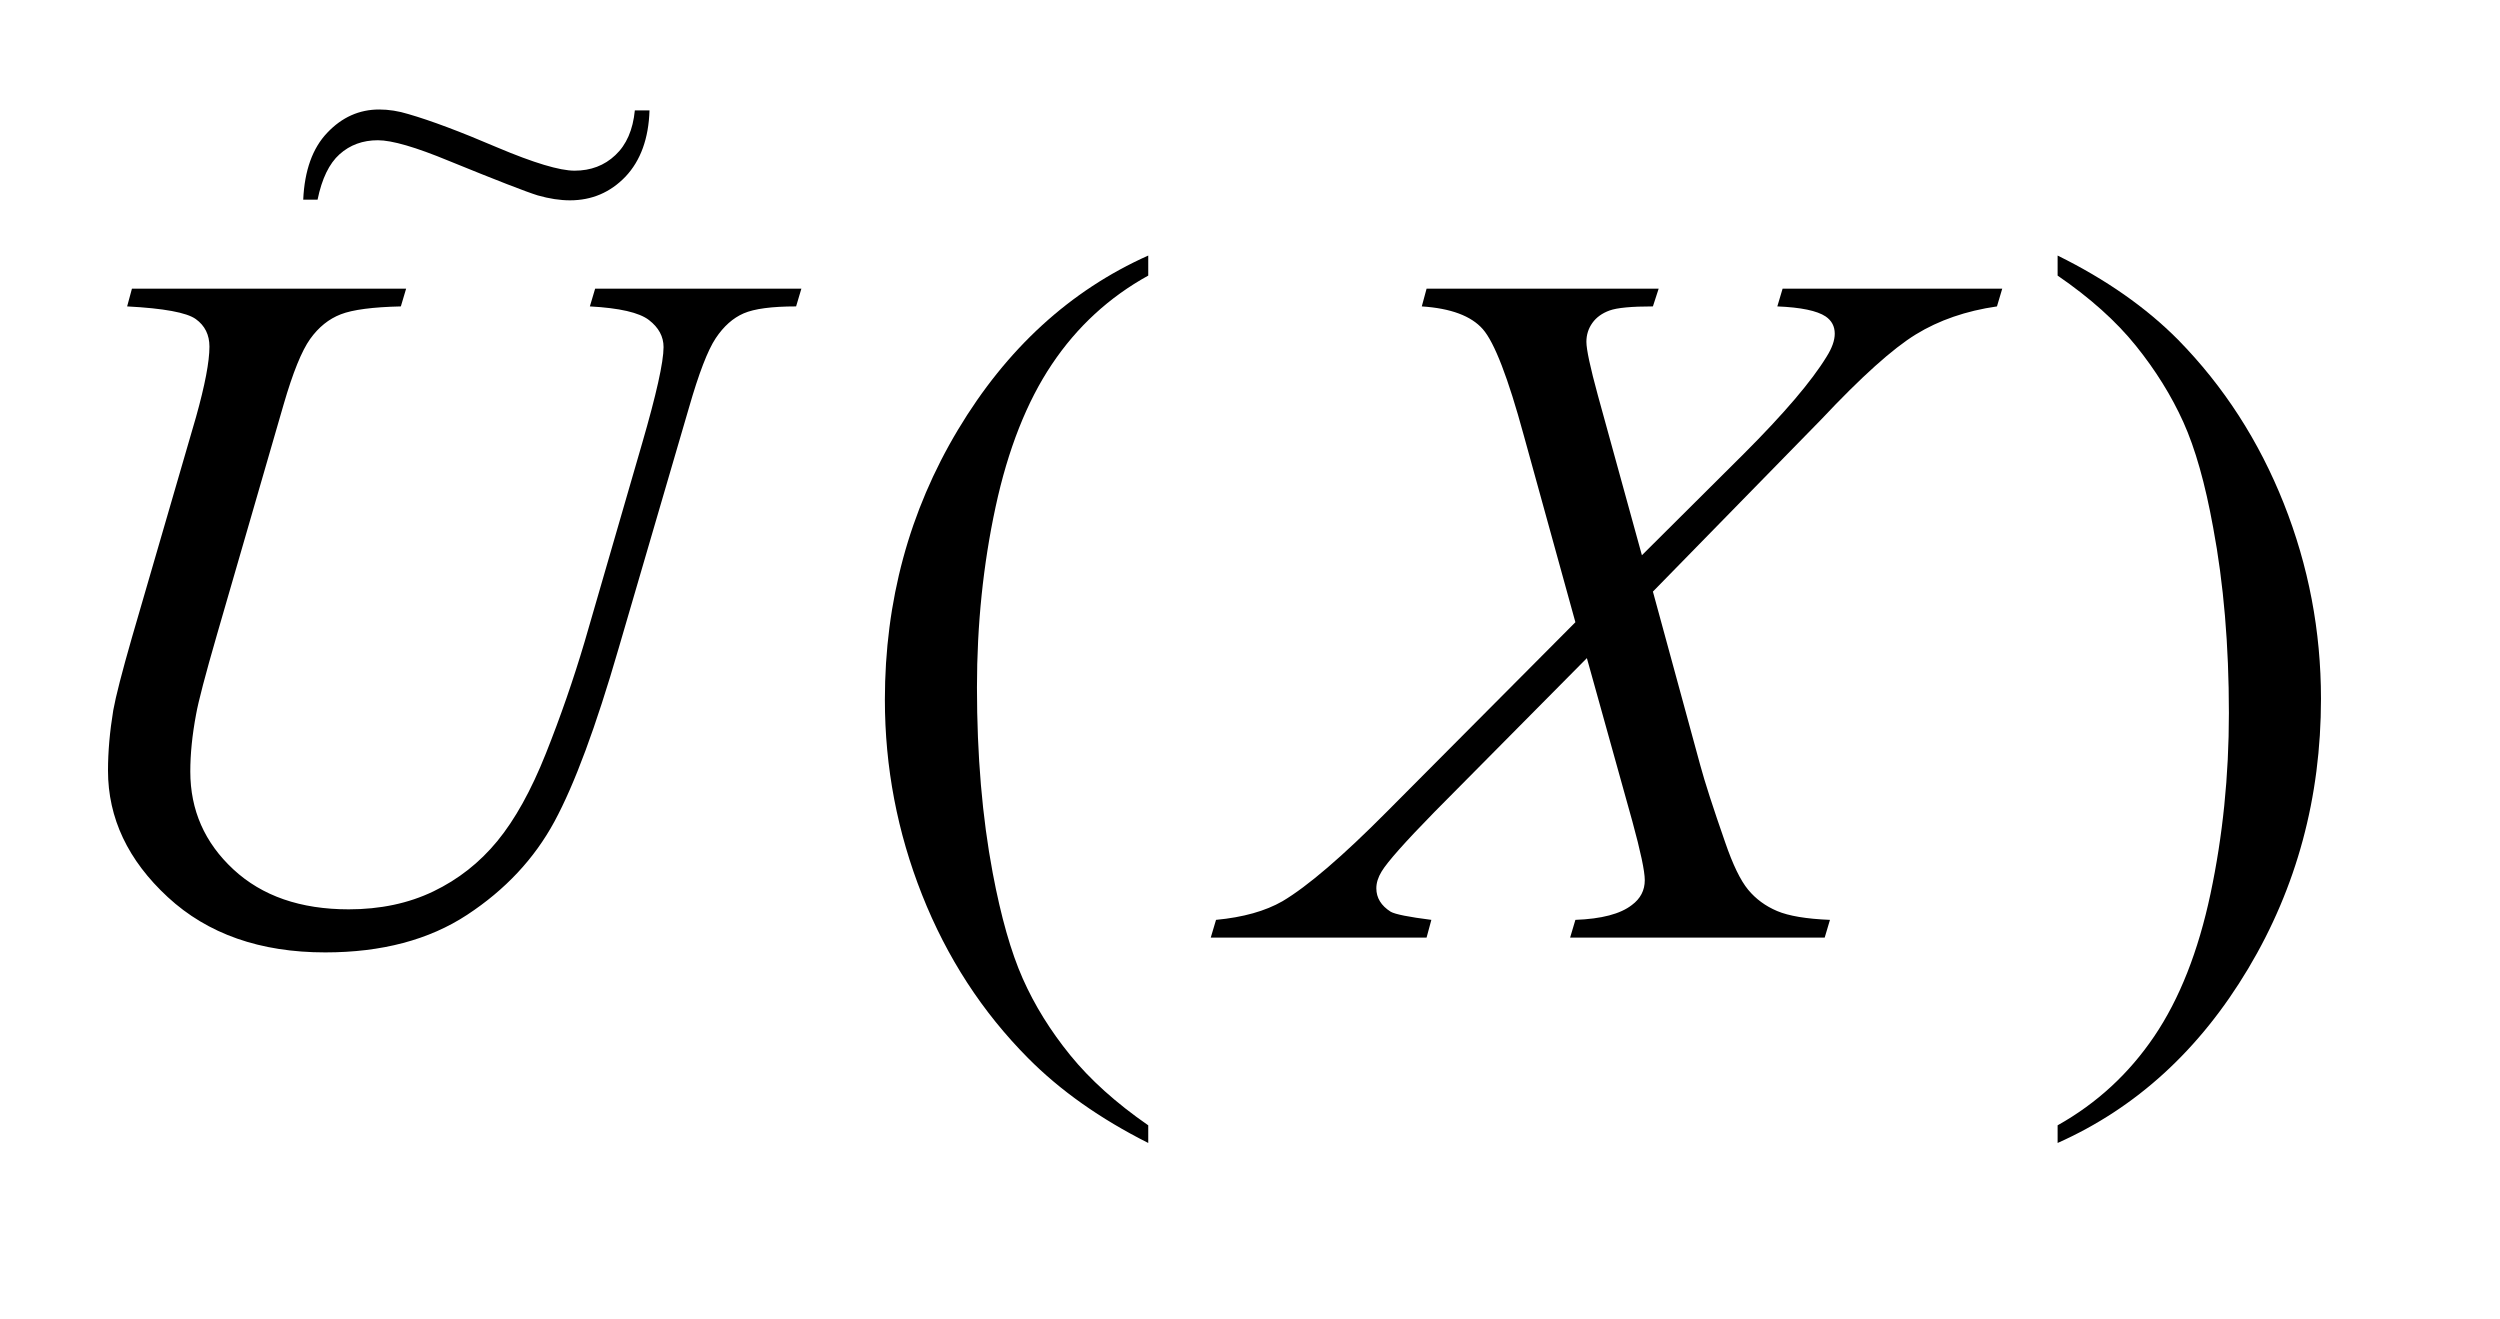 <?xml version="1.0" encoding="UTF-8"?>
<!DOCTYPE svg PUBLIC '-//W3C//DTD SVG 1.0//EN'
          'http://www.w3.org/TR/2001/REC-SVG-20010904/DTD/svg10.dtd'>
<svg stroke-dasharray="none" shape-rendering="auto" xmlns="http://www.w3.org/2000/svg" font-family="'Dialog'" text-rendering="auto" width="36" fill-opacity="1" color-interpolation="auto" color-rendering="auto" preserveAspectRatio="xMidYMid meet" font-size="12px" viewBox="0 0 36 19" fill="black" xmlns:xlink="http://www.w3.org/1999/xlink" stroke="black" image-rendering="auto" stroke-miterlimit="10" stroke-linecap="square" stroke-linejoin="miter" font-style="normal" stroke-width="1" height="19" stroke-dashoffset="0" font-weight="normal" stroke-opacity="1"
><!--Generated by the Batik Graphics2D SVG Generator--><defs id="genericDefs"
  /><g
  ><defs id="defs1"
    ><clipPath clipPathUnits="userSpaceOnUse" id="clipPath1"
      ><path d="M0.992 2.378 L23.414 2.378 L23.414 13.945 L0.992 13.945 L0.992 2.378 Z"
      /></clipPath
      ><clipPath clipPathUnits="userSpaceOnUse" id="clipPath2"
      ><path d="M31.707 75.978 L31.707 445.543 L748.043 445.543 L748.043 75.978 Z"
      /></clipPath
      ><clipPath clipPathUnits="userSpaceOnUse" id="clipPath3"
      ><path d="M0.992 2.378 L0.992 13.945 L23.414 13.945 L23.414 2.378 Z"
      /></clipPath
    ></defs
    ><g transform="scale(1.576,1.576) translate(-0.992,-2.378) matrix(0.031,0,0,0.031,0,0)"
    ><path d="M370.438 408.391 L370.438 413.594 Q349.203 402.906 335 388.562 Q314.75 368.172 303.781 340.469 Q292.812 312.766 292.812 282.953 Q292.812 239.359 314.328 203.43 Q335.844 167.5 370.438 152.031 L370.438 157.938 Q353.141 167.5 342.031 184.094 Q330.922 200.688 325.438 226.141 Q319.953 251.594 319.953 279.297 Q319.953 309.391 324.594 334 Q328.25 353.406 333.453 365.148 Q338.656 376.891 347.445 387.719 Q356.234 398.547 370.438 408.391 ZM638.469 157.938 L638.469 152.031 Q659.844 162.578 674.047 176.922 Q694.156 197.453 705.125 225.086 Q716.094 252.719 716.094 282.672 Q716.094 326.266 694.648 362.195 Q673.203 398.125 638.469 413.594 L638.469 408.391 Q655.766 398.688 666.945 382.164 Q678.125 365.641 683.539 340.117 Q688.953 314.594 688.953 286.891 Q688.953 256.938 684.312 232.188 Q680.797 212.781 675.523 201.109 Q670.25 189.438 661.531 178.609 Q652.812 167.781 638.469 157.938 Z" stroke="none" clip-path="url(#clipPath2)"
    /></g
    ><g transform="matrix(0.049,0,0,0.049,-1.564,-3.747)"
    ><path d="M70.688 161.312 L151.266 161.312 L149.719 166.516 Q137.344 166.797 132.07 168.836 Q126.797 170.875 123.07 176.078 Q119.344 181.281 115.266 195.344 L95.719 262.844 Q90.516 280.844 89.531 286.469 Q87.844 295.469 87.844 303.203 Q87.844 320.219 100.5 331.961 Q113.156 343.703 134.391 343.703 Q148.312 343.703 159.281 338.43 Q170.25 333.156 178.055 323.664 Q185.859 314.172 192.328 297.93 Q198.797 281.688 203.719 265.094 L220.594 206.875 Q226.922 185.078 226.922 178.469 Q226.922 173.828 222.633 170.523 Q218.344 167.219 205.266 166.516 L206.812 161.312 L267.422 161.312 L265.875 166.516 Q255.188 166.516 250.477 168.555 Q245.766 170.594 242.25 175.867 Q238.734 181.141 234.375 196.328 L213.703 267.062 Q203.719 301.516 194.859 317.898 Q186 334.281 169.195 345.32 Q152.391 356.359 127.5 356.359 Q98.812 356.359 81.234 340.117 Q63.656 323.875 63.656 302.922 Q63.656 294.625 65.203 285.203 Q66.328 279.016 70.688 263.828 L89.531 199 Q93.469 184.938 93.469 178.328 Q93.469 173.125 89.461 170.242 Q85.453 167.359 69.281 166.516 L70.688 161.312 ZM555.781 161.312 L620.328 161.312 L618.781 166.516 Q605.141 168.484 594.945 174.742 Q584.75 181 567.172 199.703 L517.672 250.328 L531.594 301.375 Q533.562 308.688 538.906 324.016 Q542.281 333.859 545.656 337.938 Q549.031 342.016 554.164 344.195 Q559.297 346.375 569.703 346.797 L568.156 352 L493.344 352 L494.891 346.797 Q506.422 346.375 511.484 342.438 Q515.281 339.625 515.281 335.125 Q515.281 331.188 511.625 317.828 L498.266 269.875 L453.547 315.016 Q440.469 328.375 437.938 332.594 Q436.391 335.125 436.391 337.516 Q436.391 341.734 440.609 344.406 Q442.578 345.531 452.562 346.797 L451.156 352 L387.734 352 L389.281 346.797 Q401.234 345.672 408.828 341.312 Q419.938 334.703 439.484 315.016 L494.891 259.328 L479.703 204.344 Q472.812 179.031 467.68 173.195 Q462.547 167.359 449.75 166.516 L451.156 161.312 L519.359 161.312 L517.672 166.516 Q508.25 166.516 504.945 167.711 Q501.641 168.906 499.883 171.367 Q498.125 173.828 498.125 176.922 Q498.125 180.297 501.5 192.672 L514.438 239.641 L544.391 209.828 Q562.109 192.109 568.719 181.281 Q571.109 177.484 571.109 174.531 Q571.109 171.297 568.438 169.469 Q564.641 166.938 554.234 166.516 L555.781 161.312 Z" stroke="none" clip-path="url(#clipPath2)"
    /></g
    ><g transform="matrix(1.576,0,0,1.576,-1.564,-3.747)"
    ><path d="M6.793 3.386 L6.927 3.386 Q6.915 3.771 6.708 3.991 Q6.5 4.208 6.2 4.208 Q6.064 4.208 5.906 4.163 Q5.75 4.115 5.095 3.848 Q4.639 3.659 4.445 3.659 Q4.238 3.659 4.095 3.787 Q3.953 3.914 3.894 4.202 L3.763 4.202 Q3.781 3.801 3.983 3.59 Q4.184 3.378 4.457 3.378 Q4.588 3.378 4.724 3.42 Q5.032 3.509 5.534 3.724 Q6.038 3.937 6.242 3.937 Q6.465 3.937 6.615 3.795 Q6.767 3.653 6.793 3.386 Z" stroke="none" clip-path="url(#clipPath3)"
    /></g
  ></g
></svg
>
